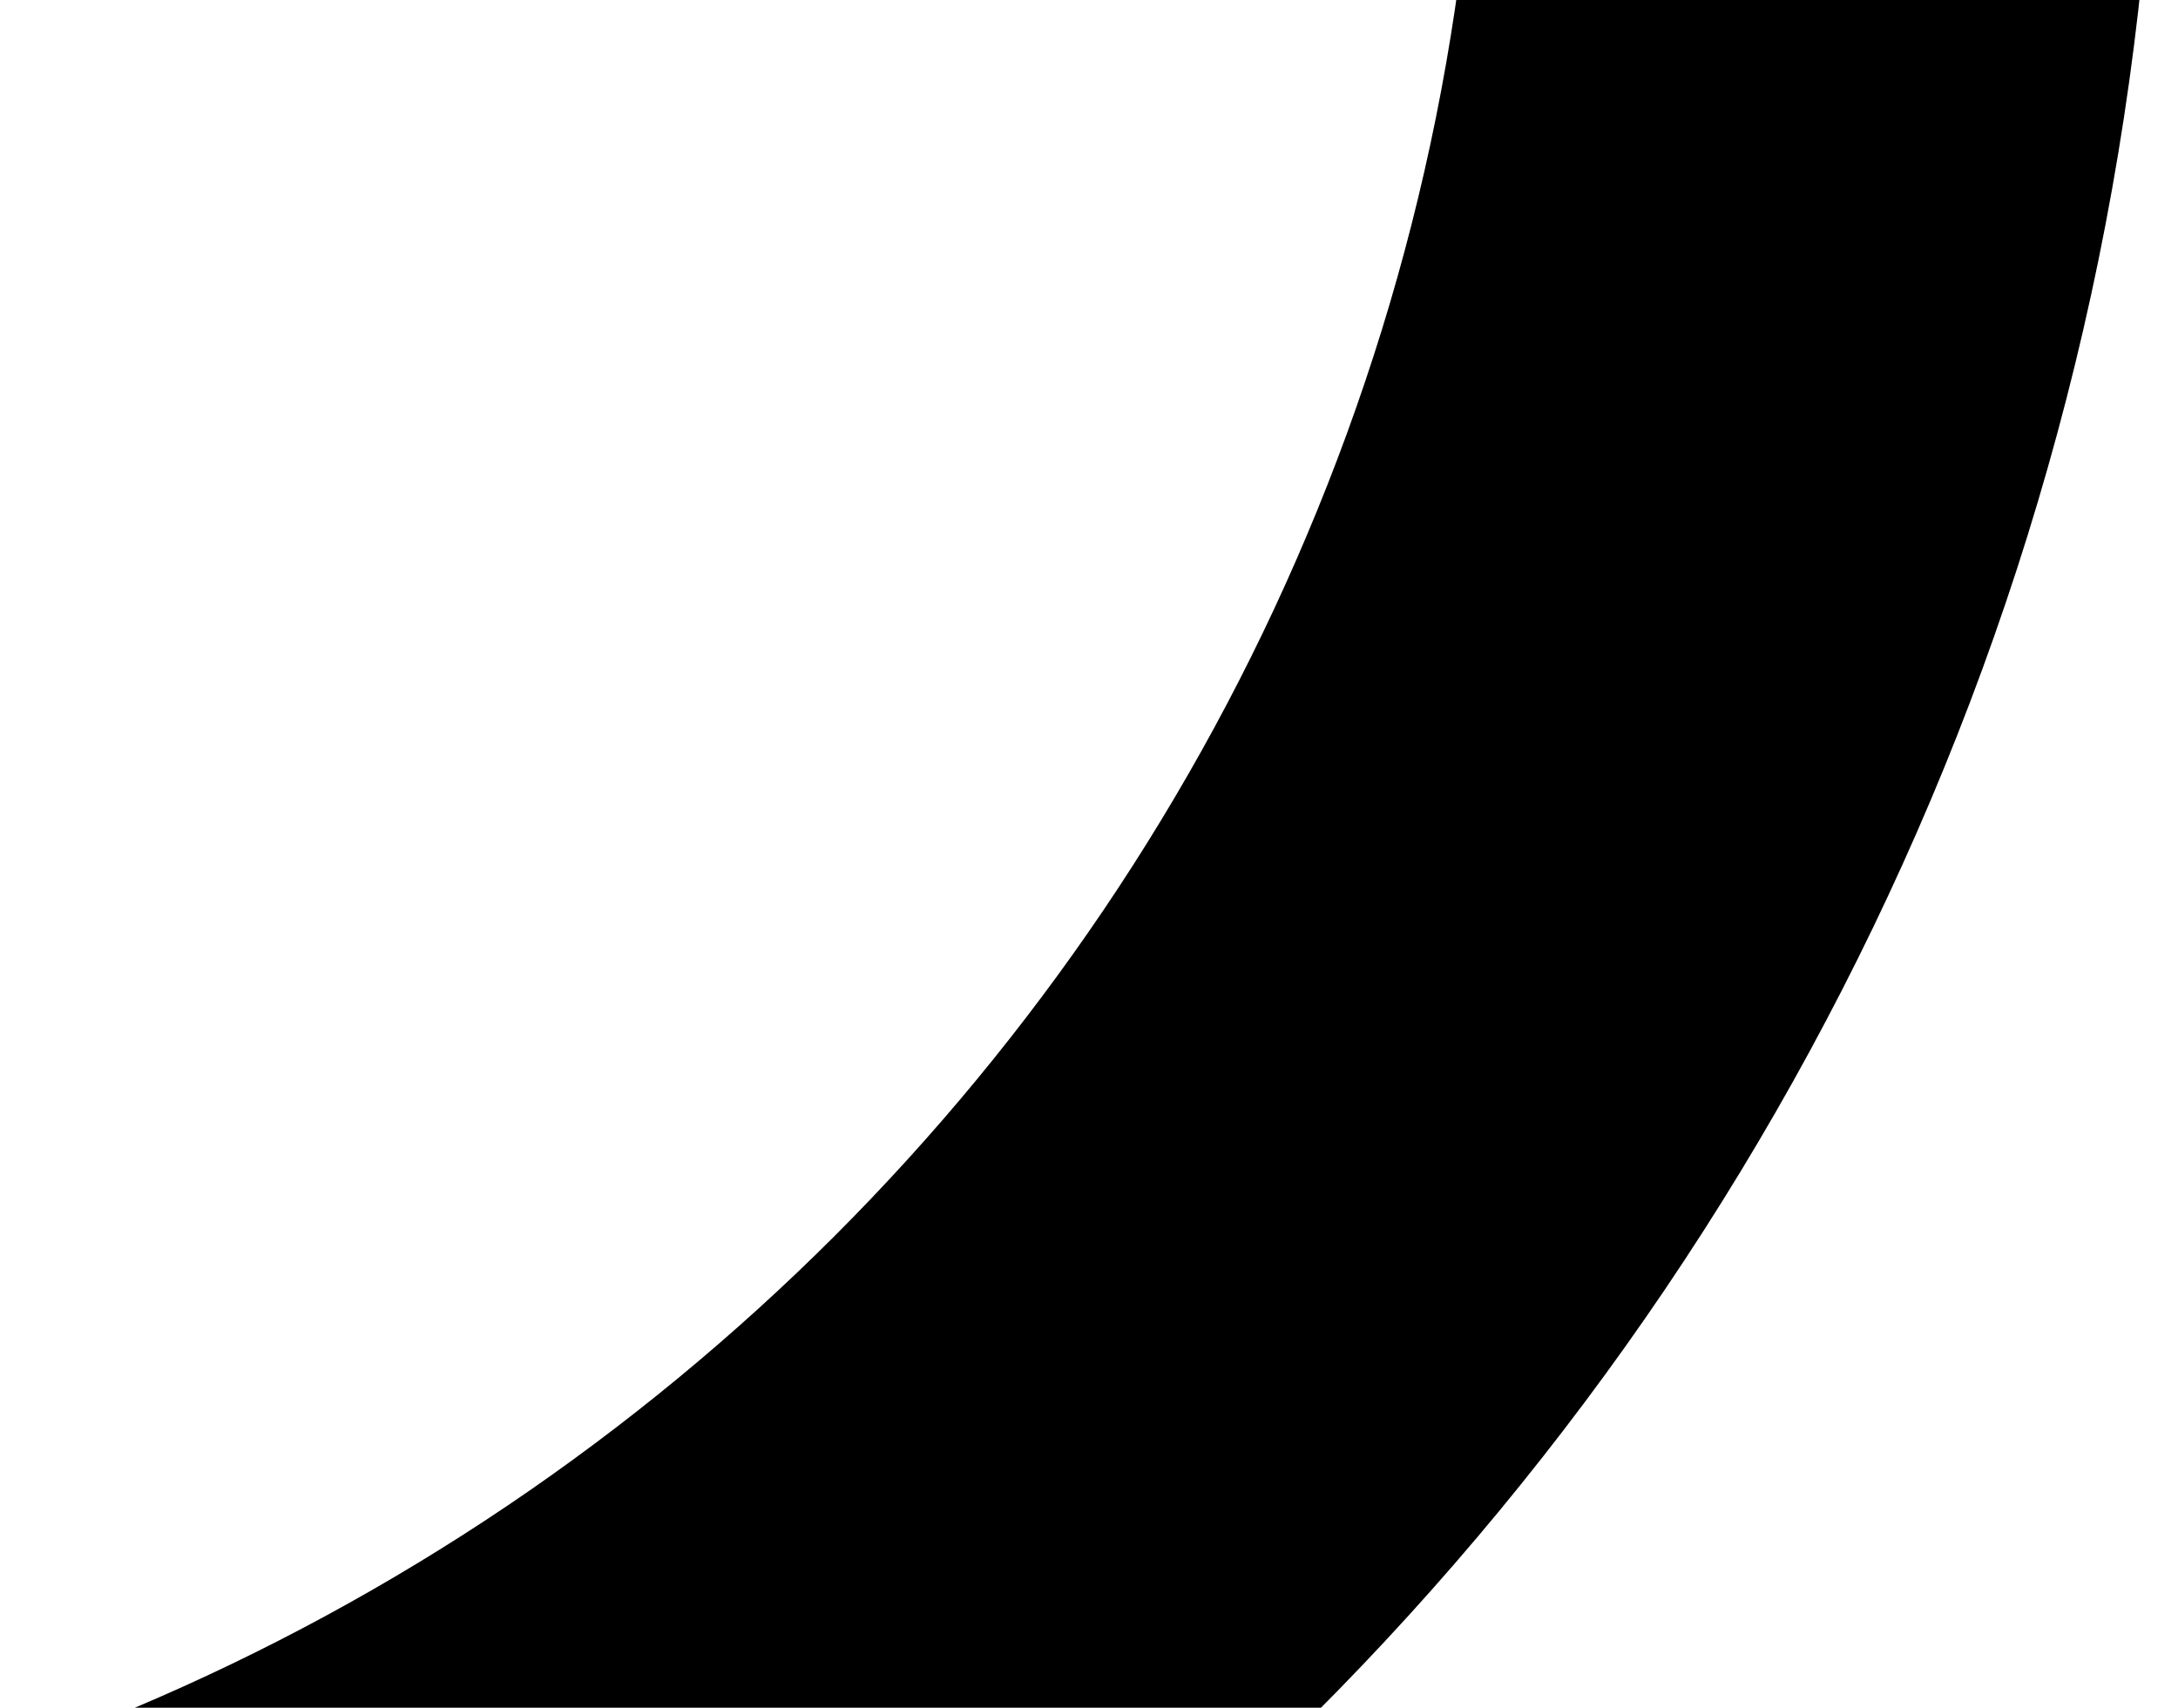 <svg id="Layer_1" xmlns="http://www.w3.org/2000/svg" xmlns:xlink="http://www.w3.org/1999/xlink" version="1.1" viewBox="0 0 803.3 630">
  <!-- Generator: Adobe Illustrator 29.3.1, SVG Export Plug-In . SVG Version: 2.1.0 Build 151)  -->
  <defs>
    <style>
      .cp0 {
        fill: none;
      }

      .cp1 {
        clip-path: url(#clippath);
      }
    </style>
    <clipPath id="clippath">
      <rect class="cp0" x="-161.6" width="1007.5" height="630"/>
    </clipPath>
  </defs>
  <g class="cp1">
    <path d="M-266.6-930.6c109.8,0,216.1,21.4,316.1,63.7,48.1,20.3,94.5,45.5,137.9,74.8,43.1,29.1,83.6,62.5,120.4,99.3,36.8,36.8,70.2,77.3,99.3,120.4,29.3,43.4,54.5,89.8,74.8,137.9,42.3,100,63.7,206.3,63.7,316.1s-21.4,216.1-63.7,316.1c-20.3,48.1-45.5,94.5-74.8,137.9-29.1,43.1-62.5,83.6-99.3,120.4-36.8,36.8-77.3,70.2-120.4,99.3-43.4,29.3-89.8,54.5-137.9,74.8-100,42.3-206.3,63.7-316.1,63.7s-216.1-21.4-316.1-63.7c-48.1-20.3-94.5-45.5-137.9-74.8-43.1-29.1-83.6-62.5-120.4-99.3-36.8-36.8-70.2-77.3-99.3-120.4-29.3-43.4-54.5-89.8-74.8-137.9-42.3-100-63.7-206.3-63.7-316.1s21.4-216.1,63.7-316.1c20.3-48.1,45.5-94.5,74.8-137.9,29.1-43.1,62.5-83.6,99.3-120.4,36.8-36.8,77.3-70.2,120.4-99.3,43.4-29.3,89.8-54.5,137.9-74.8,100-42.3,206.3-63.7,316.1-63.7M-266.6-1180.6c-586.6,0-1062.2,475.6-1062.2,1062.2S-853.2,943.9-266.6,943.9,795.6,468.3,795.6-118.4,320-1180.6-266.6-1180.6h0Z"/>
  </g>
</svg>